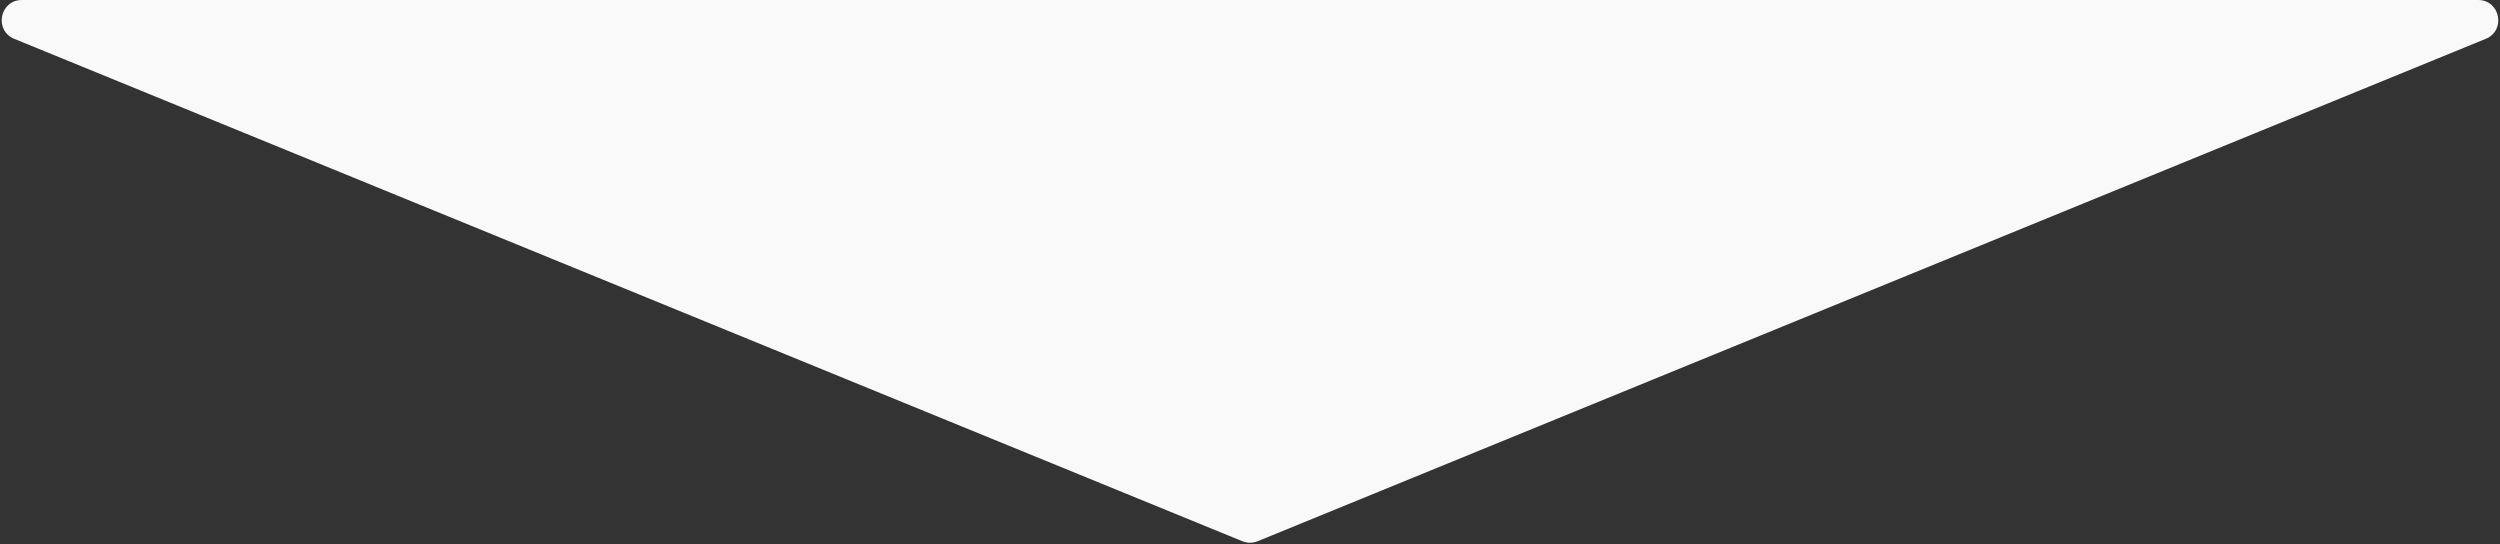 <svg width="124" height="27" viewBox="0 0 124 27" fill="none" xmlns="http://www.w3.org/2000/svg">
<rect x="0" y="0" width="124" height="27" fill="#333333" stroke="none"/>
<path d="M62.379 26.845C62.136 26.944 61.864 26.944 61.621 26.845L0.707 1.926C-0.308 1.51 -0.011 2.53001e-07 1.086 3.48876e-07L122.914 1.09995e-05C124.011 1.10954e-05 124.308 1.51 123.293 1.926L62.379 26.845Z" fill="#FAF9F9"/>
</svg>

